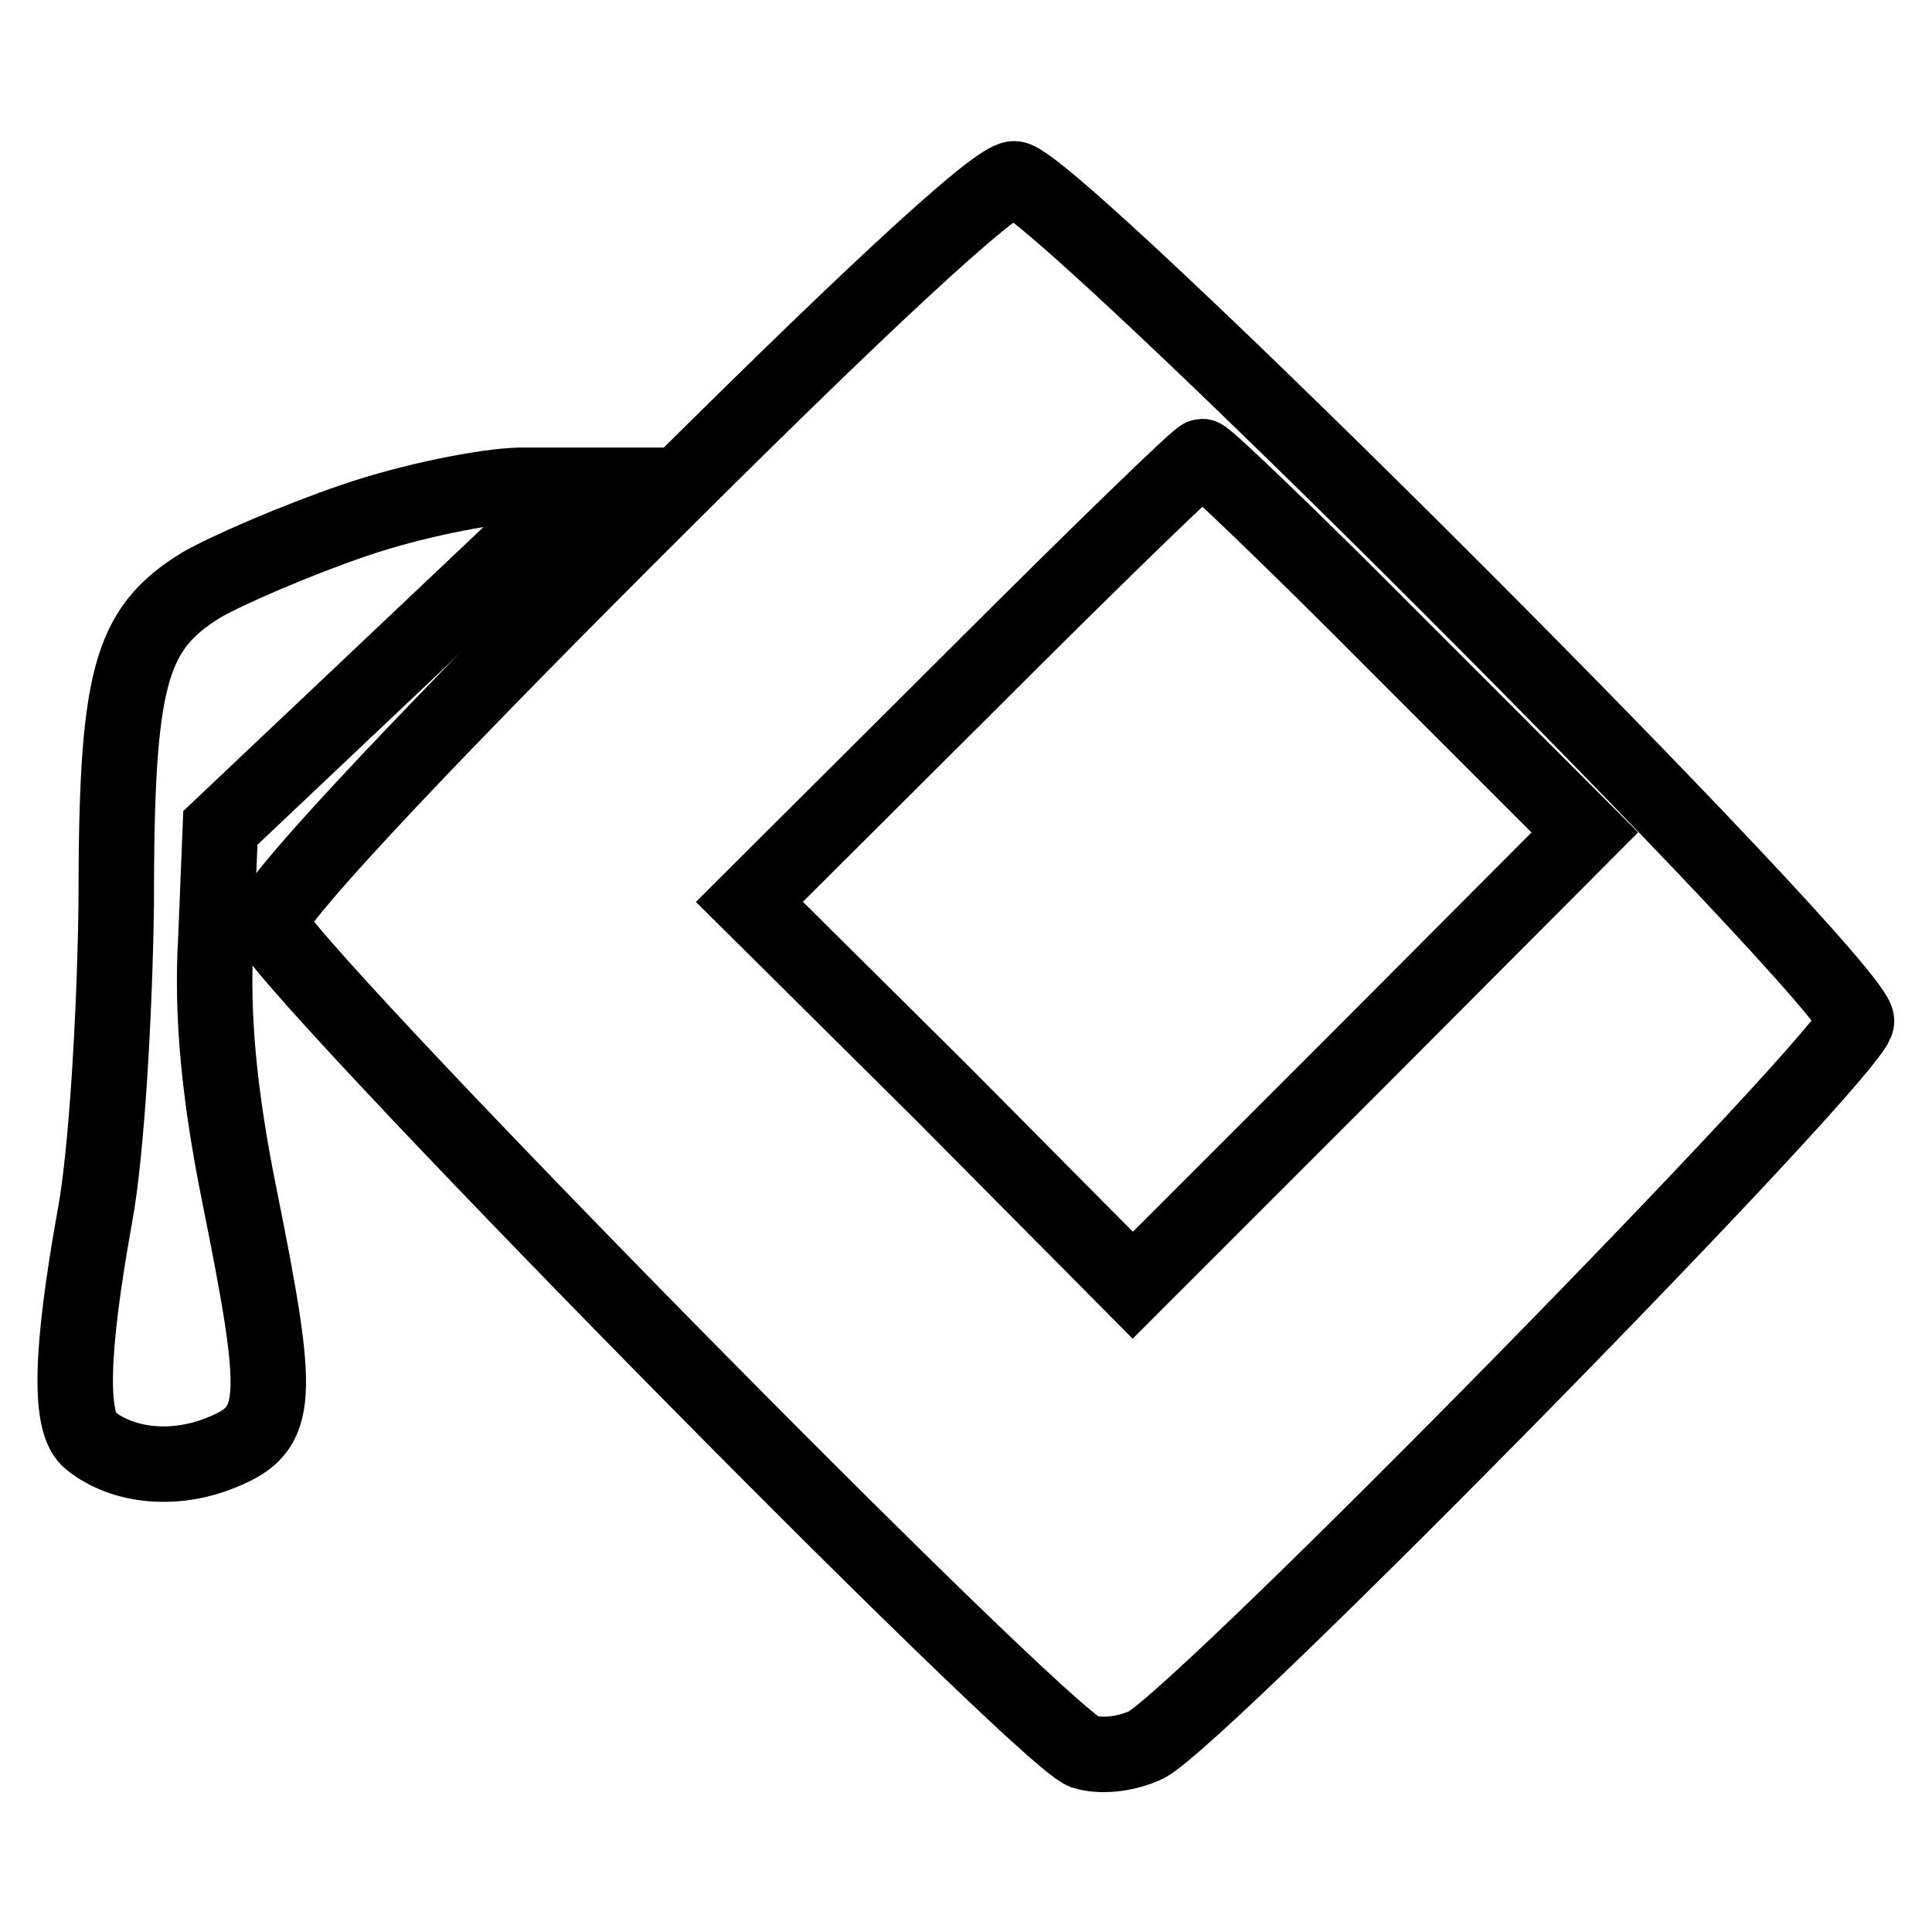 <?xml version="1.0" encoding="utf-8"?>
<!-- Svg Vector Icons : http://www.onlinewebfonts.com/icon -->
<!DOCTYPE svg PUBLIC "-//W3C//DTD SVG 1.1//EN" "http://www.w3.org/Graphics/SVG/1.1/DTD/svg11.dtd">
<svg version="1.1" xmlns="http://www.w3.org/2000/svg" xmlns:xlink="http://www.w3.org/1999/xlink" x="0px" y="0px" viewBox="0 0 256 256" enable-background="new 0 0 256 256" xml:space="preserve">
<g><g><g><path stroke-width="10" fill-opacity="0" stroke="#000000"  d="M83.1,71.2c-29.5,29.5-47.4,48.7-47.4,51.1c0,3.9,101.6,107.2,107.9,109.8c2.2,0.7,5.5,0.4,8.3-0.9c7.8-4.2,94.1-92.1,94.1-95.9c0-5-106.6-111.6-111.6-111.6C132,23.6,114.1,40.2,83.1,71.2z M185.1,85.4l24.9,24.9L180,140.4l-29.9,29.9l-25.3-25.5l-25.5-25.3L128.9,90c16.2-16.2,29.9-29.5,30.4-29.5S171.5,71.7,185.1,85.4z"/><path stroke-width="10" fill-opacity="0" stroke="#000000"  d="M46.8,69c-7.6,2.6-16.6,6.5-20.1,8.5c-9.6,5.9-11.3,12.4-11.3,42.4c-0.2,14.8-1.3,33-2.8,41.1c-3.3,18.3-3.5,27.7-0.6,29.9c4.4,3.5,11.3,4.1,17.5,1.5c7.6-3.1,7.7-6.8,2.2-34.1c-2.6-12.9-3.7-23.6-3.1-33.8l0.6-14.8l24-22.7l24-22.7h-8.3C64.3,64.4,54.3,66.4,46.8,69z"/></g></g></g>
</svg>